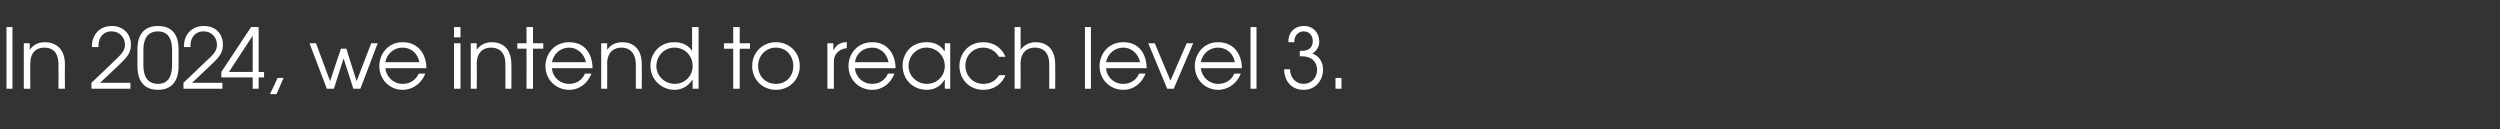 <?xml version="1.0" standalone="no"?><!DOCTYPE svg PUBLIC "-//W3C//DTD SVG 1.1//EN" "http://www.w3.org/Graphics/SVG/1.1/DTD/svg11.dtd"><svg xmlns="http://www.w3.org/2000/svg" version="1.1" width="462px" height="23.9px" viewBox="0 -5 462 23.9" style="top:-5px"><rect x="0" y="-5" width="462" height="23.9" fill="#333333" stroke="none"/><desc>In 2024, we intend to reach level 3</desc><defs/><g id="Polygon13152"><path d="m1.2 0h1.1v11.4H1.2V0zm3.2 3h1.1v1.2s.04-.02 0 0c.7-1 1.7-1.4 2.8-1.4c1.9 0 3.7 1.1 3.7 4.1c-.04.04 0 4.5 0 4.5h-1.2s.03-4.46 0-4.5c0-.6 0-3.1-2.6-3.1c-1.2 0-2.6.6-2.6 3c-.03-.04 0 4.6 0 4.6H4.4V3zm12.5 7.3s4.41-4.17 4.4-4.2c.8-.8 1.8-1.6 1.8-2.8c0-1.3-.9-2.5-2.5-2.5c-1.7 0-2.5 1.4-2.4 2.9H17c-.1-1.9 1.1-3.9 3.7-3.9c1.9 0 3.5 1.3 3.5 3.5c0 1.7-1.1 2.6-2.1 3.6l-3.6 3.4h5.6v1.1h-7.2v-1.1zm8.5-6.2c0-1.2.2-4.3 3.8-4.3c3.6 0 3.8 3.1 3.8 4.3v3.2c0 1.1-.2 4.3-3.8 4.3c-3.6 0-3.8-3.2-3.8-4.3V4.1zM26.5 7c0 1.2.2 3.5 2.7 3.5c2.4 0 2.6-2.3 2.6-3.5V4.3c0-1.2-.2-3.5-2.6-3.5c-2.5 0-2.7 2.3-2.7 3.5v2.7zm7.4 3.3s4.42-4.17 4.4-4.2c.9-.8 1.8-1.6 1.8-2.8c0-1.3-.9-2.5-2.5-2.5c-1.7 0-2.5 1.4-2.4 2.9H34c-.1-1.9 1.1-3.9 3.7-3.9c2 0 3.5 1.3 3.5 3.5c0 1.7-1.1 2.6-2.1 3.6l-3.6 3.4h5.6v1.1h-7.2v-1.1zm12.8-1h-5.8v-1L46.4 0h1.4v8.3h1v1h-1v2.1h-1.1V9.3zm0-7.7l-4.4 6.7h4.4V1.6zm4.6 7.8h1.1l-1.3 3h-1.2l1.4-3zM57.2 3h1.2l2.6 7l2-6h1l1.9 6l2.7-7h1.2l-3.2 8.4h-1.3l-1.8-5.6l-1.8 5.6h-1.3L57.2 3zm14 4.6c.2 1.6 1.5 2.9 3.2 2.9c1.4 0 2.4-.7 3-1.9h1.2c-.7 1.8-2.3 3-4.2 3c-2.4 0-4.3-1.9-4.3-4.4c0-2.1 1.5-4.4 4.3-4.4c3.2 0 4.4 2.6 4.4 4.8h-7.6zm6.3-1.1c-.3-1.7-1.6-2.7-3.1-2.7c-1.6 0-2.9 1.1-3.2 2.7h6.3zM83.9 3h1.2v8.4h-1.2V3zm0-3h1.2v1.9h-1.2V0zM87 3h1.1v1.2s.02-.02 0 0c.7-1 1.7-1.4 2.8-1.4c1.9 0 3.6 1.1 3.6 4.1c.04.04 0 4.5 0 4.5h-1.1V6.9c0-.6 0-3.1-2.7-3.1c-1.1 0-2.6.6-2.6 3c.05-.04 0 4.6 0 4.6H87V3zm10.3 1h-1.7v-1h1.7v-3h1.2v3h1.9v1h-1.9v7.4h-1.2V4zm4.7 3.6c.1 1.6 1.4 2.9 3.2 2.9c1.3 0 2.4-.7 2.9-1.9h1.2c-.7 1.8-2.2 3-4.1 3c-2.5 0-4.4-1.9-4.4-4.4c0-2.1 1.5-4.4 4.4-4.4c3.2 0 4.3 2.6 4.3 4.8H102zm6.3-1.1c-.4-1.7-1.7-2.7-3.1-2.7c-1.6 0-2.9 1.1-3.2 2.7h6.3zm2.8-3.5h1.1v1.2s.01-.02 0 0c.7-1 1.7-1.4 2.8-1.4c1.9 0 3.6 1.1 3.6 4.1c.03.04 0 4.5 0 4.5h-1.1V6.9c0-.6-.1-3.1-2.7-3.1c-1.1 0-2.6.6-2.6 3c.04-.04 0 4.6 0 4.6h-1.1V3zm18 8.4H128V9.8s-.05.03-.1 0c-.7 1.1-1.9 1.8-3.2 1.8c-2.5 0-4.5-1.9-4.5-4.5c0-2 1.5-4.3 4.4-4.3c.7 0 2.3.1 3.3 1.6c-.01.02 0 0 0 0V0h1.2v11.4zm-7.8-4.2c0 1.9 1.6 3.3 3.4 3.3c1.8 0 3.3-1.4 3.3-3.3c0-1.9-1.4-3.4-3.4-3.4c-1.8 0-3.3 1.5-3.3 3.4zM135.5 4h-1.7v-1h1.7v-3h1.2v3h1.9v1h-1.9v7.4h-1.2V4zm12.3 3.2c0 2.5-1.9 4.4-4.4 4.4c-2.5 0-4.4-1.9-4.4-4.4c0-2.5 1.9-4.4 4.4-4.4c2.5 0 4.4 1.9 4.4 4.4zm-7.7 0c0 1.9 1.4 3.3 3.3 3.3c1.9 0 3.2-1.4 3.2-3.3c0-1.9-1.3-3.4-3.2-3.4c-1.9 0-3.3 1.5-3.3 3.4zM152.9 3h1.1v1.2s.05-.02.1 0c.4-.9 1.3-1.4 2.3-1.4c-.03-.02.1 0 .1 0c0 0-.04 1.11 0 1.1c-1.1.1-2.4.8-2.4 2.5c-.02-.01 0 5 0 5h-1.2V3zm5.1 4.6c.1 1.6 1.4 2.9 3.2 2.9c1.3 0 2.4-.7 2.9-1.9h1.2c-.7 1.8-2.2 3-4.1 3c-2.5 0-4.4-1.9-4.4-4.4c0-2.1 1.5-4.4 4.4-4.4c3.1 0 4.3 2.6 4.3 4.8H158zm6.2-1.1c-.3-1.7-1.6-2.7-3-2.7c-1.7 0-3 1.1-3.2 2.7h6.2zm11.4 4.9h-1V9.8h-.1c-.4.7-1.4 1.8-3.2 1.8c-2.6 0-4.5-1.9-4.5-4.5c0-2 1.4-4.3 4.4-4.3c.8 0 2.3.1 3.3 1.6c.04.02.1 0 .1 0V3h1v8.4zm-7.7-4.2c0 1.9 1.6 3.3 3.4 3.3c1.8 0 3.3-1.4 3.3-3.3c0-1.9-1.5-3.4-3.4-3.4c-1.8 0-3.3 1.5-3.3 3.4zm17.9 1.7c-.5 1.3-1.8 2.7-4.1 2.7c-2.8 0-4.4-2.2-4.4-4.4c0-2.1 1.5-4.4 4.4-4.4c2 0 3.5 1.1 4.1 2.7h-1.2c-.9-1.6-2.5-1.7-2.9-1.7c-1.9 0-3.3 1.5-3.3 3.3c0 2 1.5 3.4 3.3 3.4c1.2 0 2.3-.5 2.9-1.6h1.2zm1.7-8.9h1.1s.04 4.18 0 4.2c.6-.8 1.5-1.4 2.8-1.4c1.9 0 3.6 1.1 3.6 4.1c.03.04 0 4.5 0 4.5h-1.1V6.9c0-.6 0-3.1-2.7-3.1c-1.1 0-2.6.6-2.6 3c.04-.04 0 4.6 0 4.6h-1.1V0zm13 0h1.1v11.4h-1.1V0zm3.9 7.6c.1 1.6 1.4 2.9 3.2 2.9c1.3 0 2.4-.7 2.9-1.9h1.2c-.7 1.8-2.2 3-4.1 3c-2.5 0-4.4-1.9-4.4-4.4c0-2.1 1.5-4.4 4.4-4.4c3.2 0 4.3 2.6 4.3 4.8h-7.5zm6.3-1.1c-.4-1.7-1.7-2.7-3.1-2.7c-1.6 0-2.9 1.1-3.2 2.7h6.3zm1.5-3.5h1.2l2.9 6.9l3-6.9h1.2l-3.6 8.4h-1.2L212.2 3zm9.7 4.6c.2 1.6 1.5 2.9 3.2 2.9c1.4 0 2.5-.7 3-1.9h1.2c-.7 1.8-2.3 3-4.2 3c-2.4 0-4.3-1.9-4.3-4.4c0-2.1 1.5-4.4 4.3-4.4c3.2 0 4.4 2.6 4.4 4.8h-7.6zm6.3-1.1c-.3-1.7-1.6-2.7-3.1-2.7c-1.6 0-2.9 1.1-3.2 2.7h6.3zm2.9-6.5h1.1v11.4h-1.1V0zm7 2.8c-.1-1.4.8-3 2.9-3c1.7 0 2.8 1.3 2.8 2.9c0 .8-.4 1.7-1.3 2.2c1.3.4 2 1.6 2 3c0 1.6-1.1 3.7-3.6 3.7c-2.6 0-3.6-2.1-3.6-3.8h1.1c0 1.6 1.1 2.7 2.5 2.7c1.4 0 2.5-1.1 2.5-2.6c0-.7-.3-2.5-2.9-2.5h-.3v-1s.4-.02.4 0c1.7 0 2-1.1 2-1.8c0-1-.6-1.8-1.7-1.8c-1.1 0-1.8 1-1.7 2h-1.1zm8.7 6.6h1.1v2h-1.1v-2z" stroke="none" fill="#fff"/></g></svg>